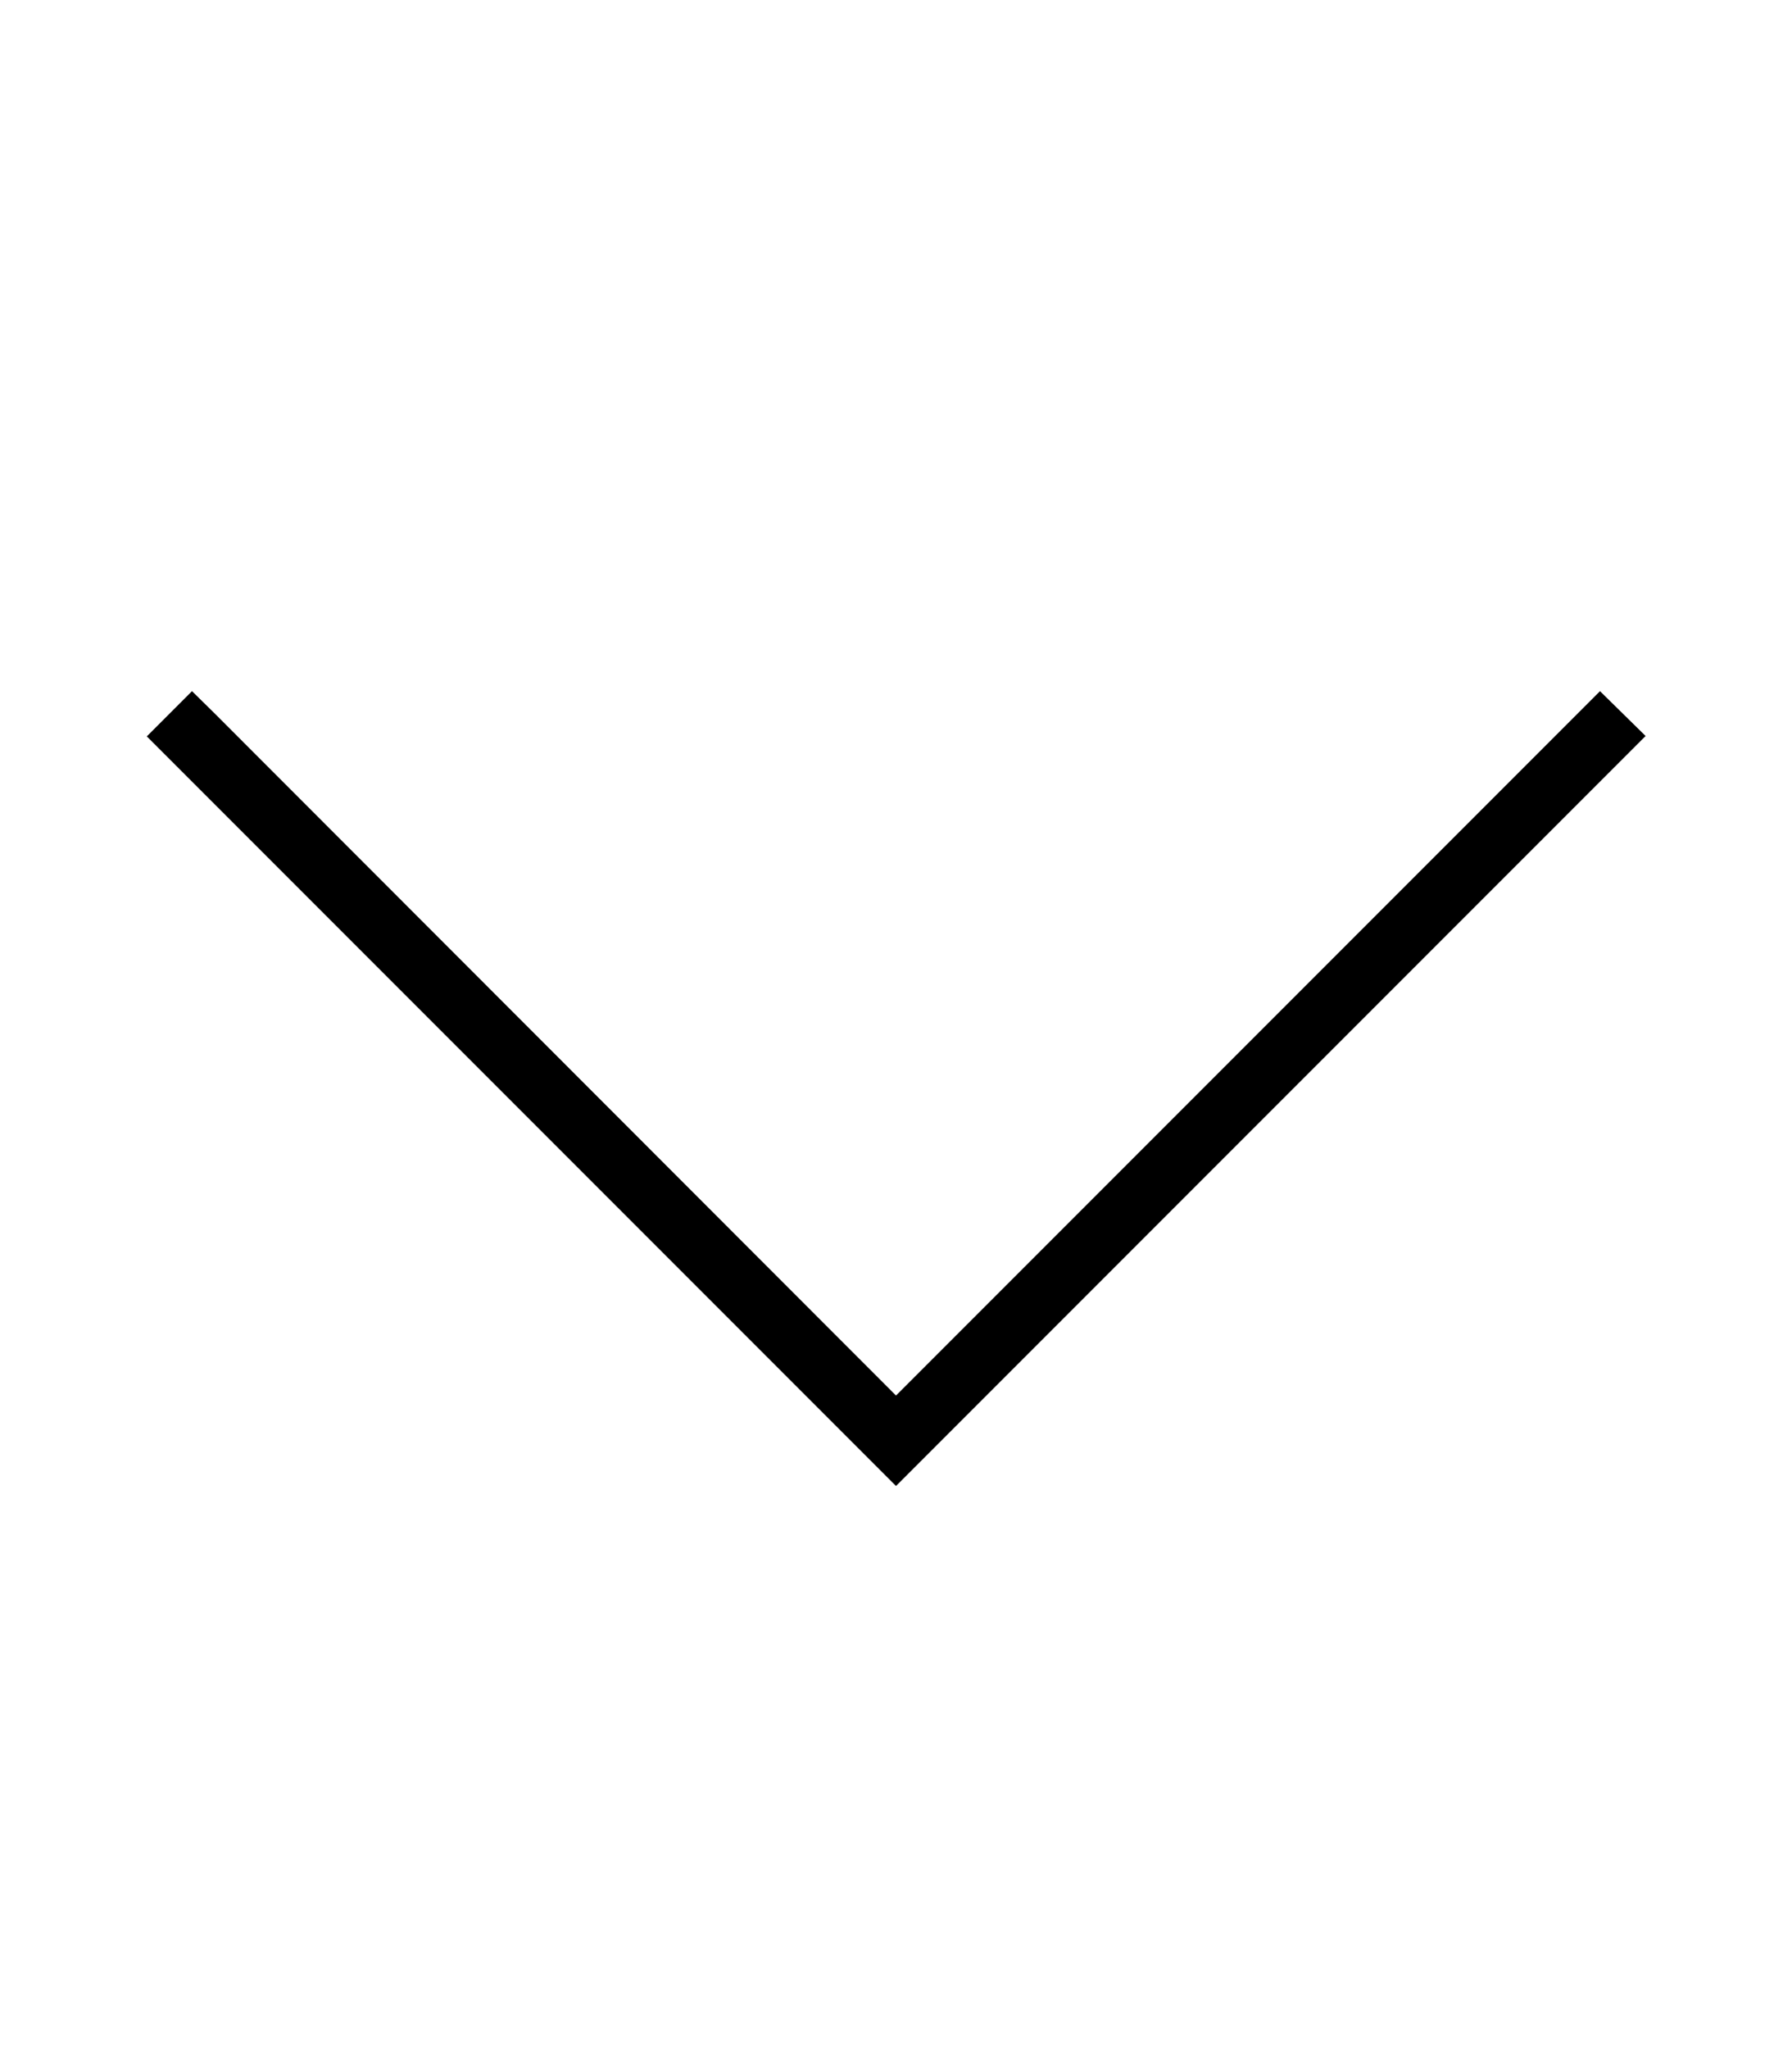 <svg xmlns="http://www.w3.org/2000/svg" viewBox="0 0 448 512"><!--! Font Awesome Pro 6.7.2 by @fontawesome - https://fontawesome.com License - https://fontawesome.com/license (Commercial License) Copyright 2024 Fonticons, Inc. --><path d="M224 371.3l5.7-5.7 176-176 5.7-5.7L400 172.7l-5.7 5.7L224 348.7 53.7 178.3 48 172.7 36.7 184l5.7 5.7 176 176 5.7 5.7z"/></svg>